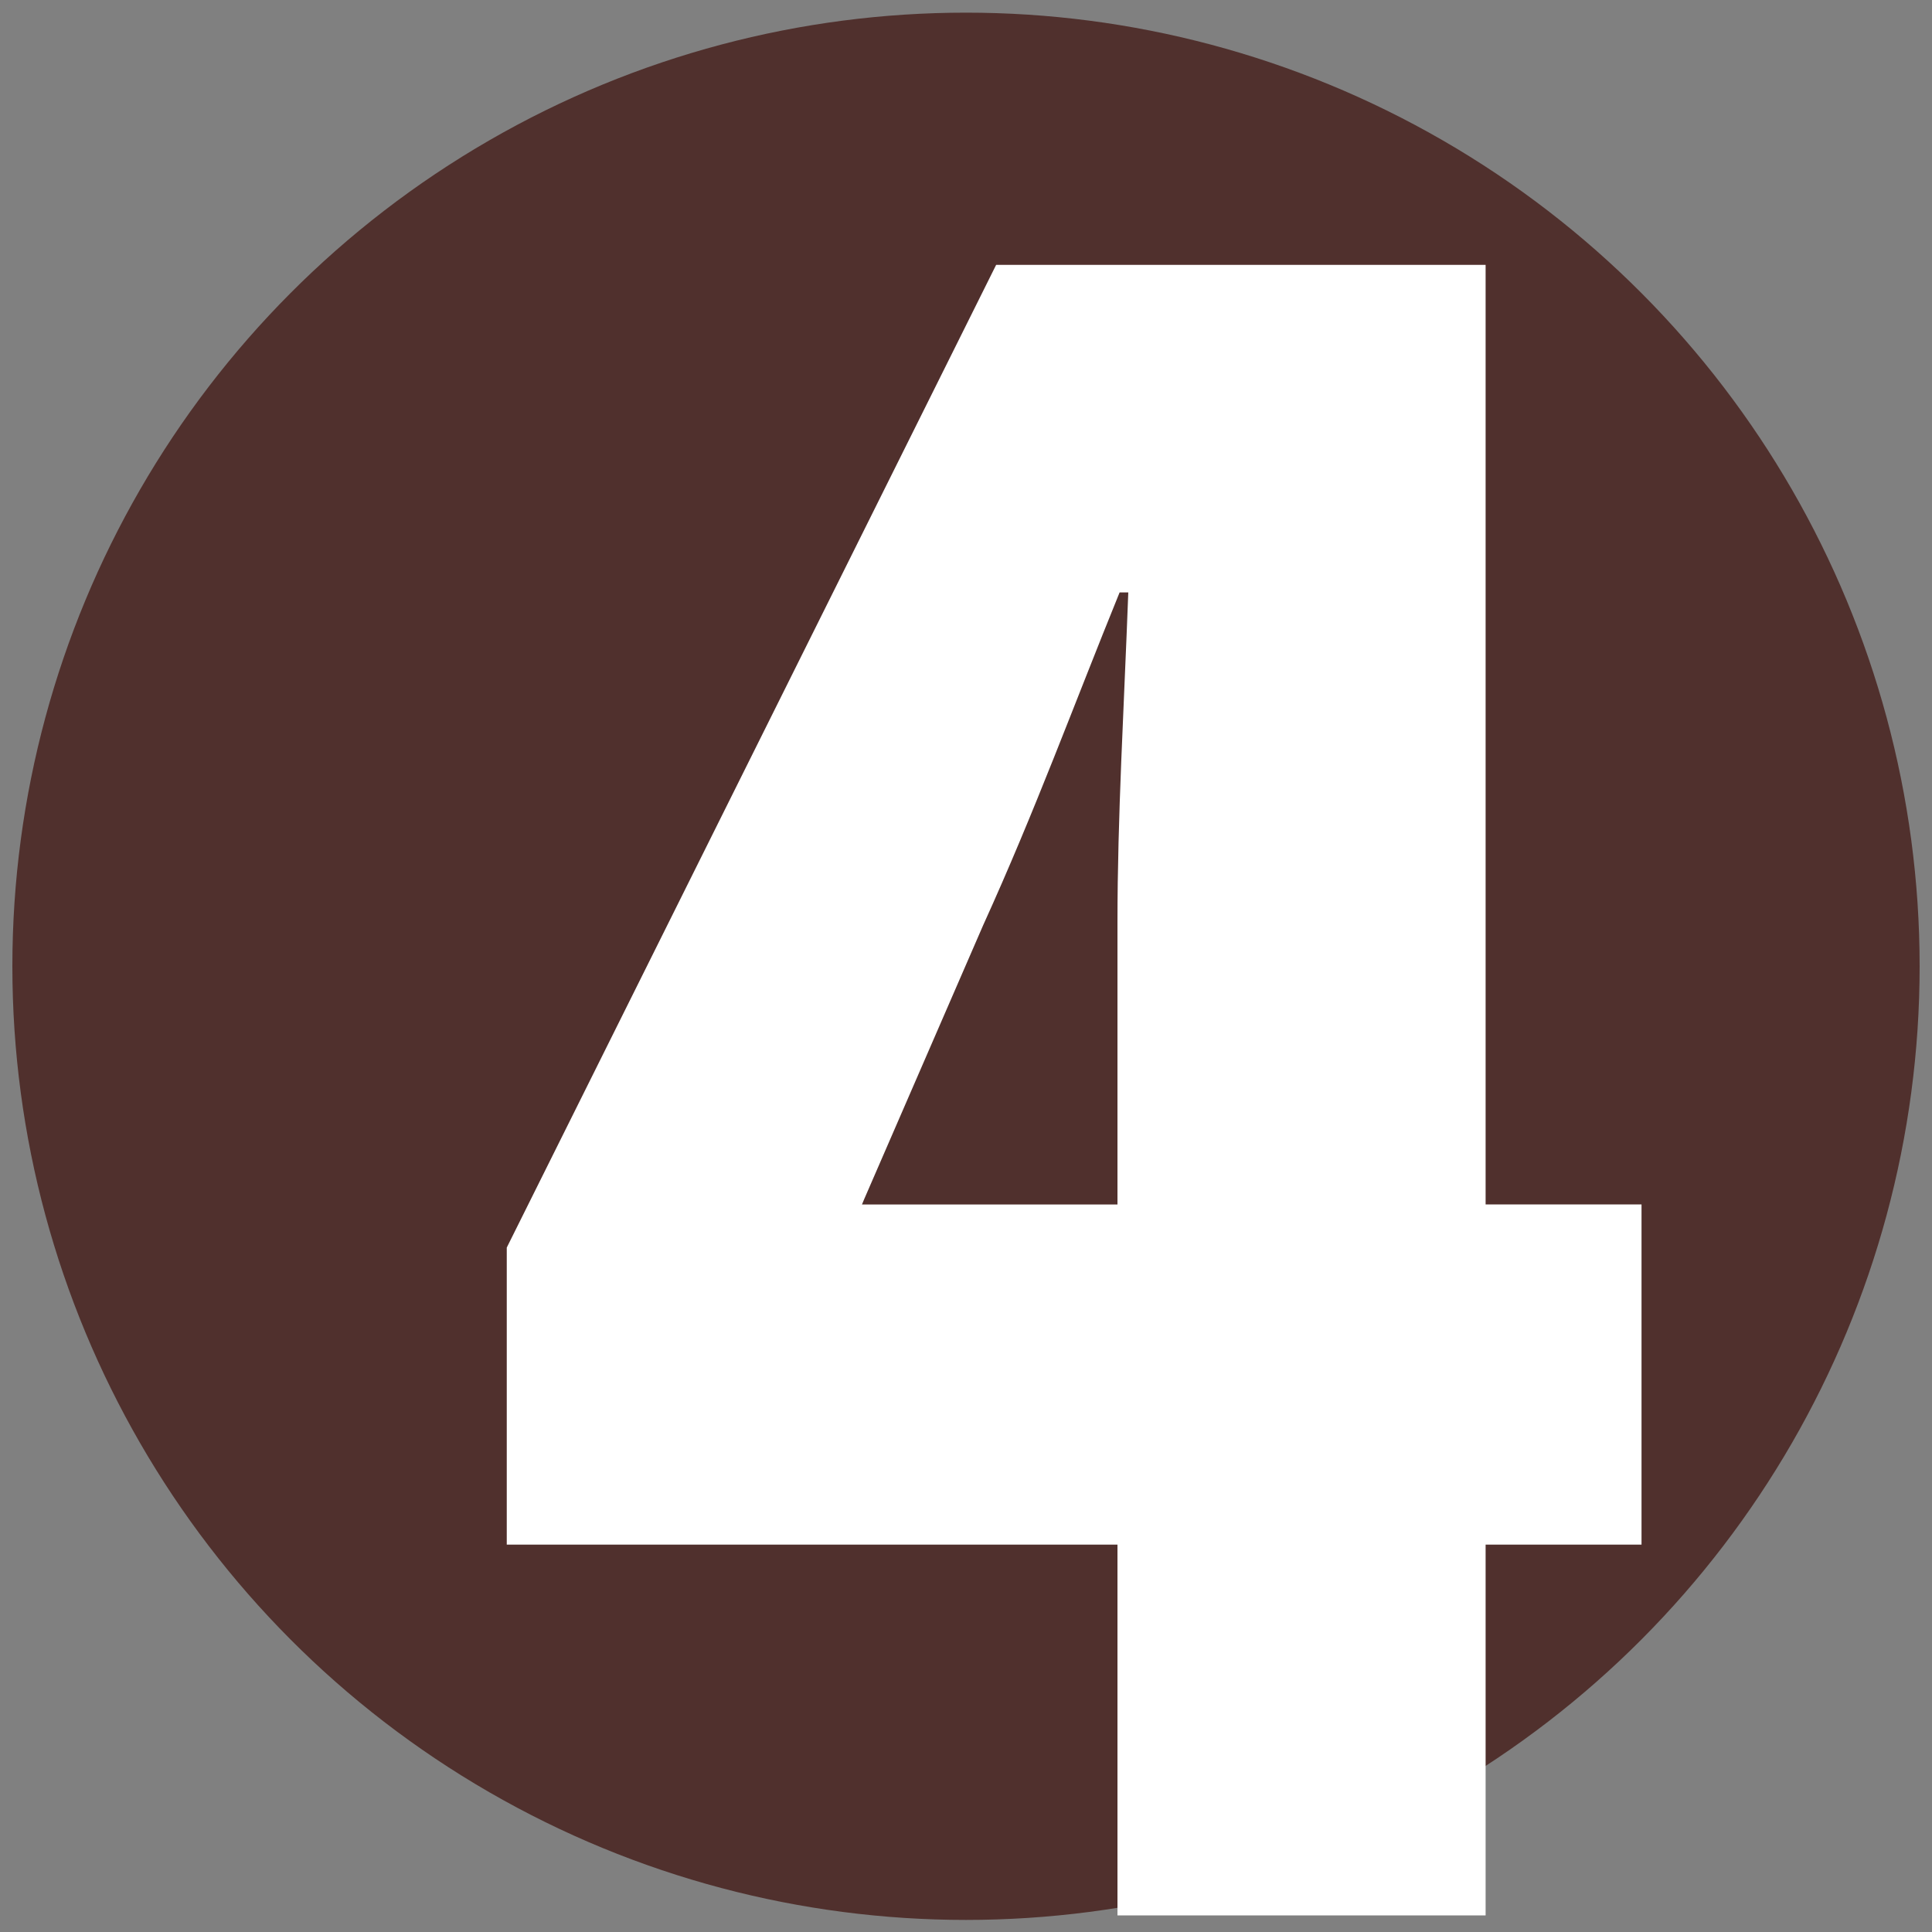<svg xmlns="http://www.w3.org/2000/svg" id="Layer_1" viewBox="0 0 200 200"><rect x="0" y="0" width="200" height="200" fill="#808080" stroke="none"/><defs><style>.cls-1{fill:#fff;}.cls-2{fill:#50302d;}</style></defs><circle class="cls-2" cx="100" cy="100.03" r="98.72"></circle><path class="cls-1" d="M115.68,198.28v-38.38h-63.22v-30.75L103.12,27.42h50.67v97.26h16.14v35.22h-16.14v38.38h-38.11ZM115.68,124.68v-29.18c0-11.04.67-22.08,1.12-34.17h-.9c-4.71,11.57-8.74,22.61-14.12,34.44l-12.33,28.39-.22.53h26.46Z"></path></svg>